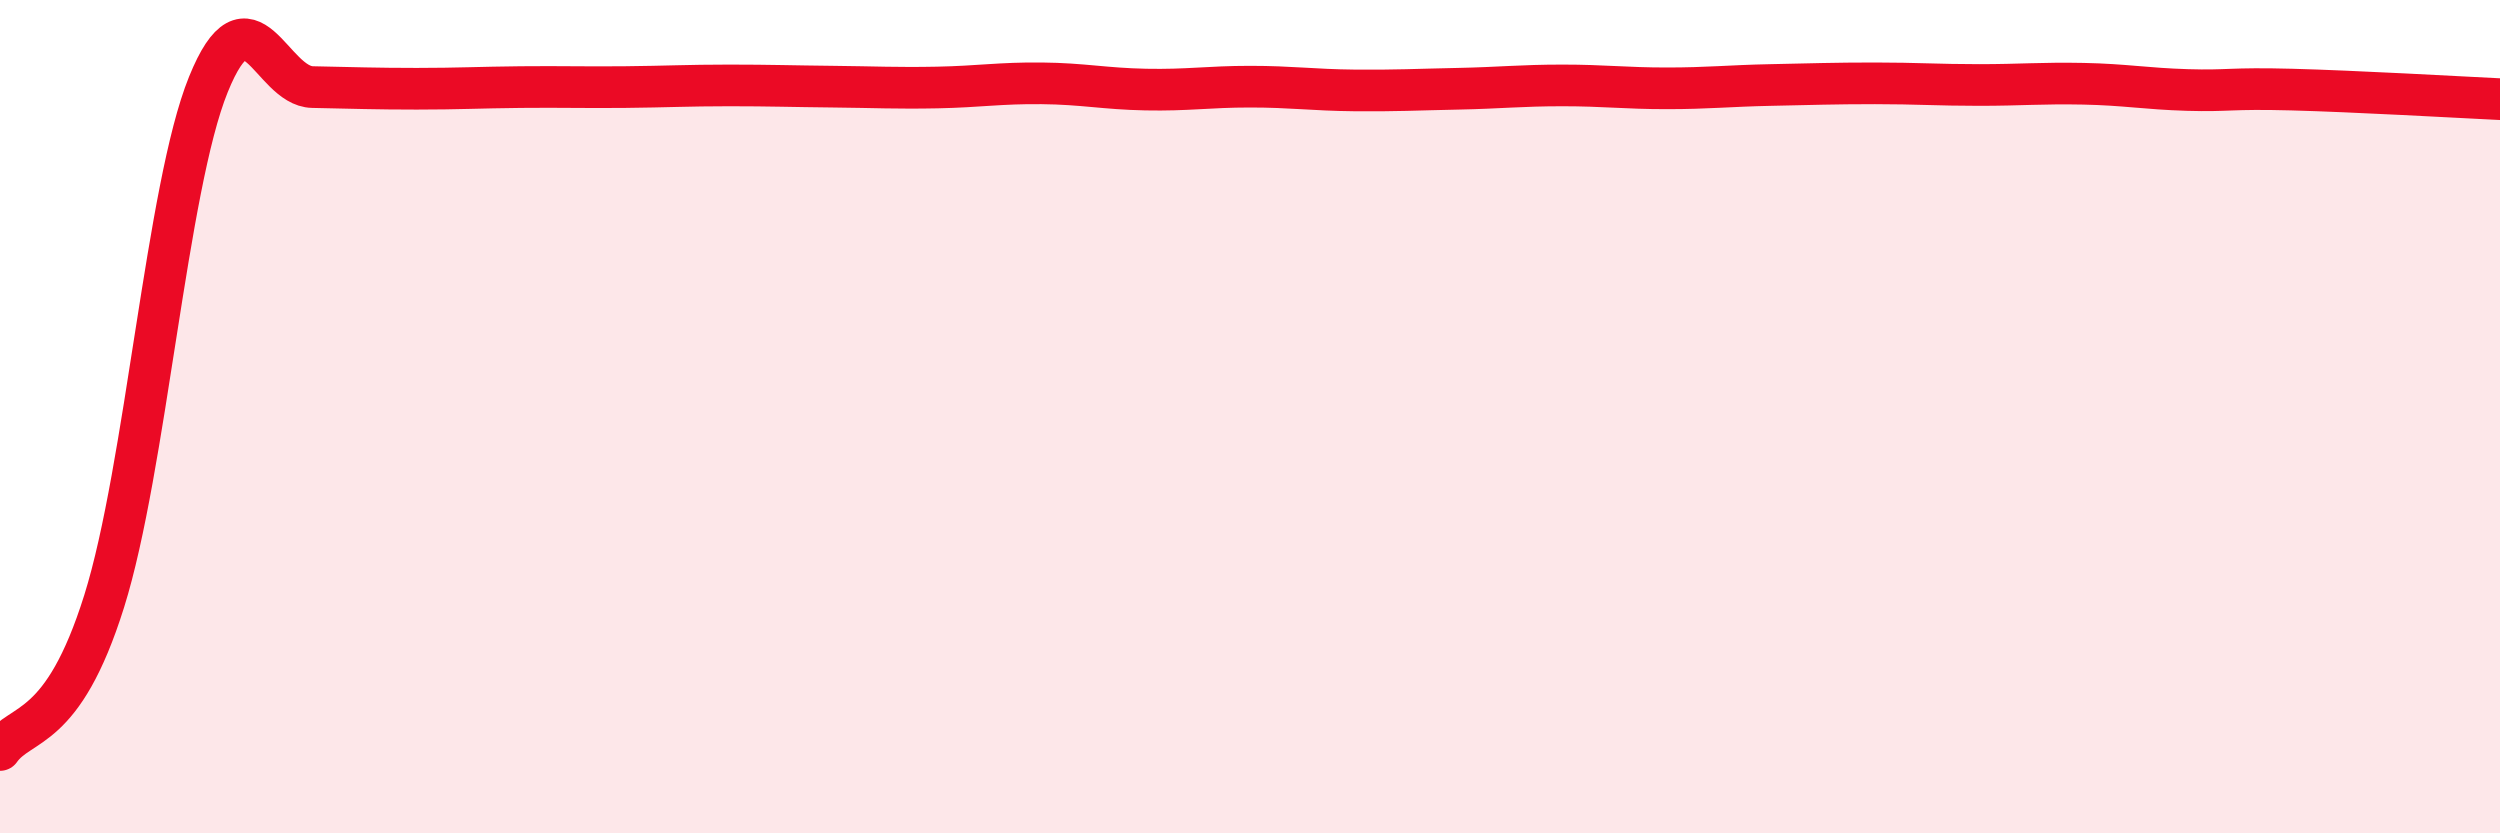 
    <svg width="60" height="20" viewBox="0 0 60 20" xmlns="http://www.w3.org/2000/svg">
      <path
        d="M 0,18 C 0.5,17.29 1.5,17.62 2.5,14.43 C 3.5,11.24 4,4.5 5,2.03 C 6,-0.44 6.5,2.07 7.5,2.09 C 8.5,2.11 9,2.13 10,2.13 C 11,2.13 11.5,2.1 12.5,2.09 C 13.5,2.08 14,2.1 15,2.09 C 16,2.08 16.5,2.05 17.5,2.05 C 18.5,2.05 19,2.07 20,2.08 C 21,2.09 21.5,2.12 22.5,2.1 C 23.5,2.08 24,1.99 25,2 C 26,2.01 26.5,2.13 27.5,2.15 C 28.5,2.17 29,2.08 30,2.08 C 31,2.08 31.5,2.16 32.5,2.17 C 33.5,2.18 34,2.15 35,2.13 C 36,2.11 36.5,2.05 37.5,2.05 C 38.5,2.05 39,2.12 40,2.12 C 41,2.12 41.5,2.06 42.5,2.04 C 43.5,2.02 44,2 45,2 C 46,2 46.5,2.04 47.5,2.04 C 48.5,2.04 49,1.99 50,2.01 C 51,2.03 51.5,2.13 52.5,2.16 C 53.5,2.19 53.5,2.11 55,2.15 C 56.5,2.19 59,2.33 60,2.38L60 20L0 20Z"
        fill="#EB0A25"
        opacity="0.1"
        stroke-linecap="round"
        stroke-linejoin="round"
      />
      <path
        d="M 0,18 C 0.5,17.29 1.5,17.62 2.5,14.43 C 3.5,11.24 4,4.5 5,2.03 C 6,-0.44 6.5,2.07 7.5,2.09 C 8.5,2.11 9,2.13 10,2.13 C 11,2.13 11.5,2.1 12.5,2.09 C 13.5,2.08 14,2.1 15,2.09 C 16,2.08 16.5,2.05 17.5,2.05 C 18.5,2.05 19,2.07 20,2.08 C 21,2.09 21.5,2.12 22.5,2.1 C 23.5,2.08 24,1.99 25,2 C 26,2.01 26.5,2.13 27.5,2.15 C 28.5,2.17 29,2.08 30,2.08 C 31,2.08 31.5,2.16 32.5,2.17 C 33.5,2.18 34,2.15 35,2.13 C 36,2.11 36.5,2.05 37.5,2.05 C 38.5,2.05 39,2.12 40,2.12 C 41,2.12 41.5,2.06 42.5,2.04 C 43.5,2.02 44,2 45,2 C 46,2 46.5,2.04 47.5,2.04 C 48.5,2.04 49,1.99 50,2.01 C 51,2.03 51.5,2.13 52.5,2.16 C 53.5,2.19 53.5,2.11 55,2.15 C 56.5,2.19 59,2.33 60,2.38"
        stroke="#EB0A25"
        stroke-width="1"
        fill="none"
        stroke-linecap="round"
        stroke-linejoin="round"
      />
    </svg>
  